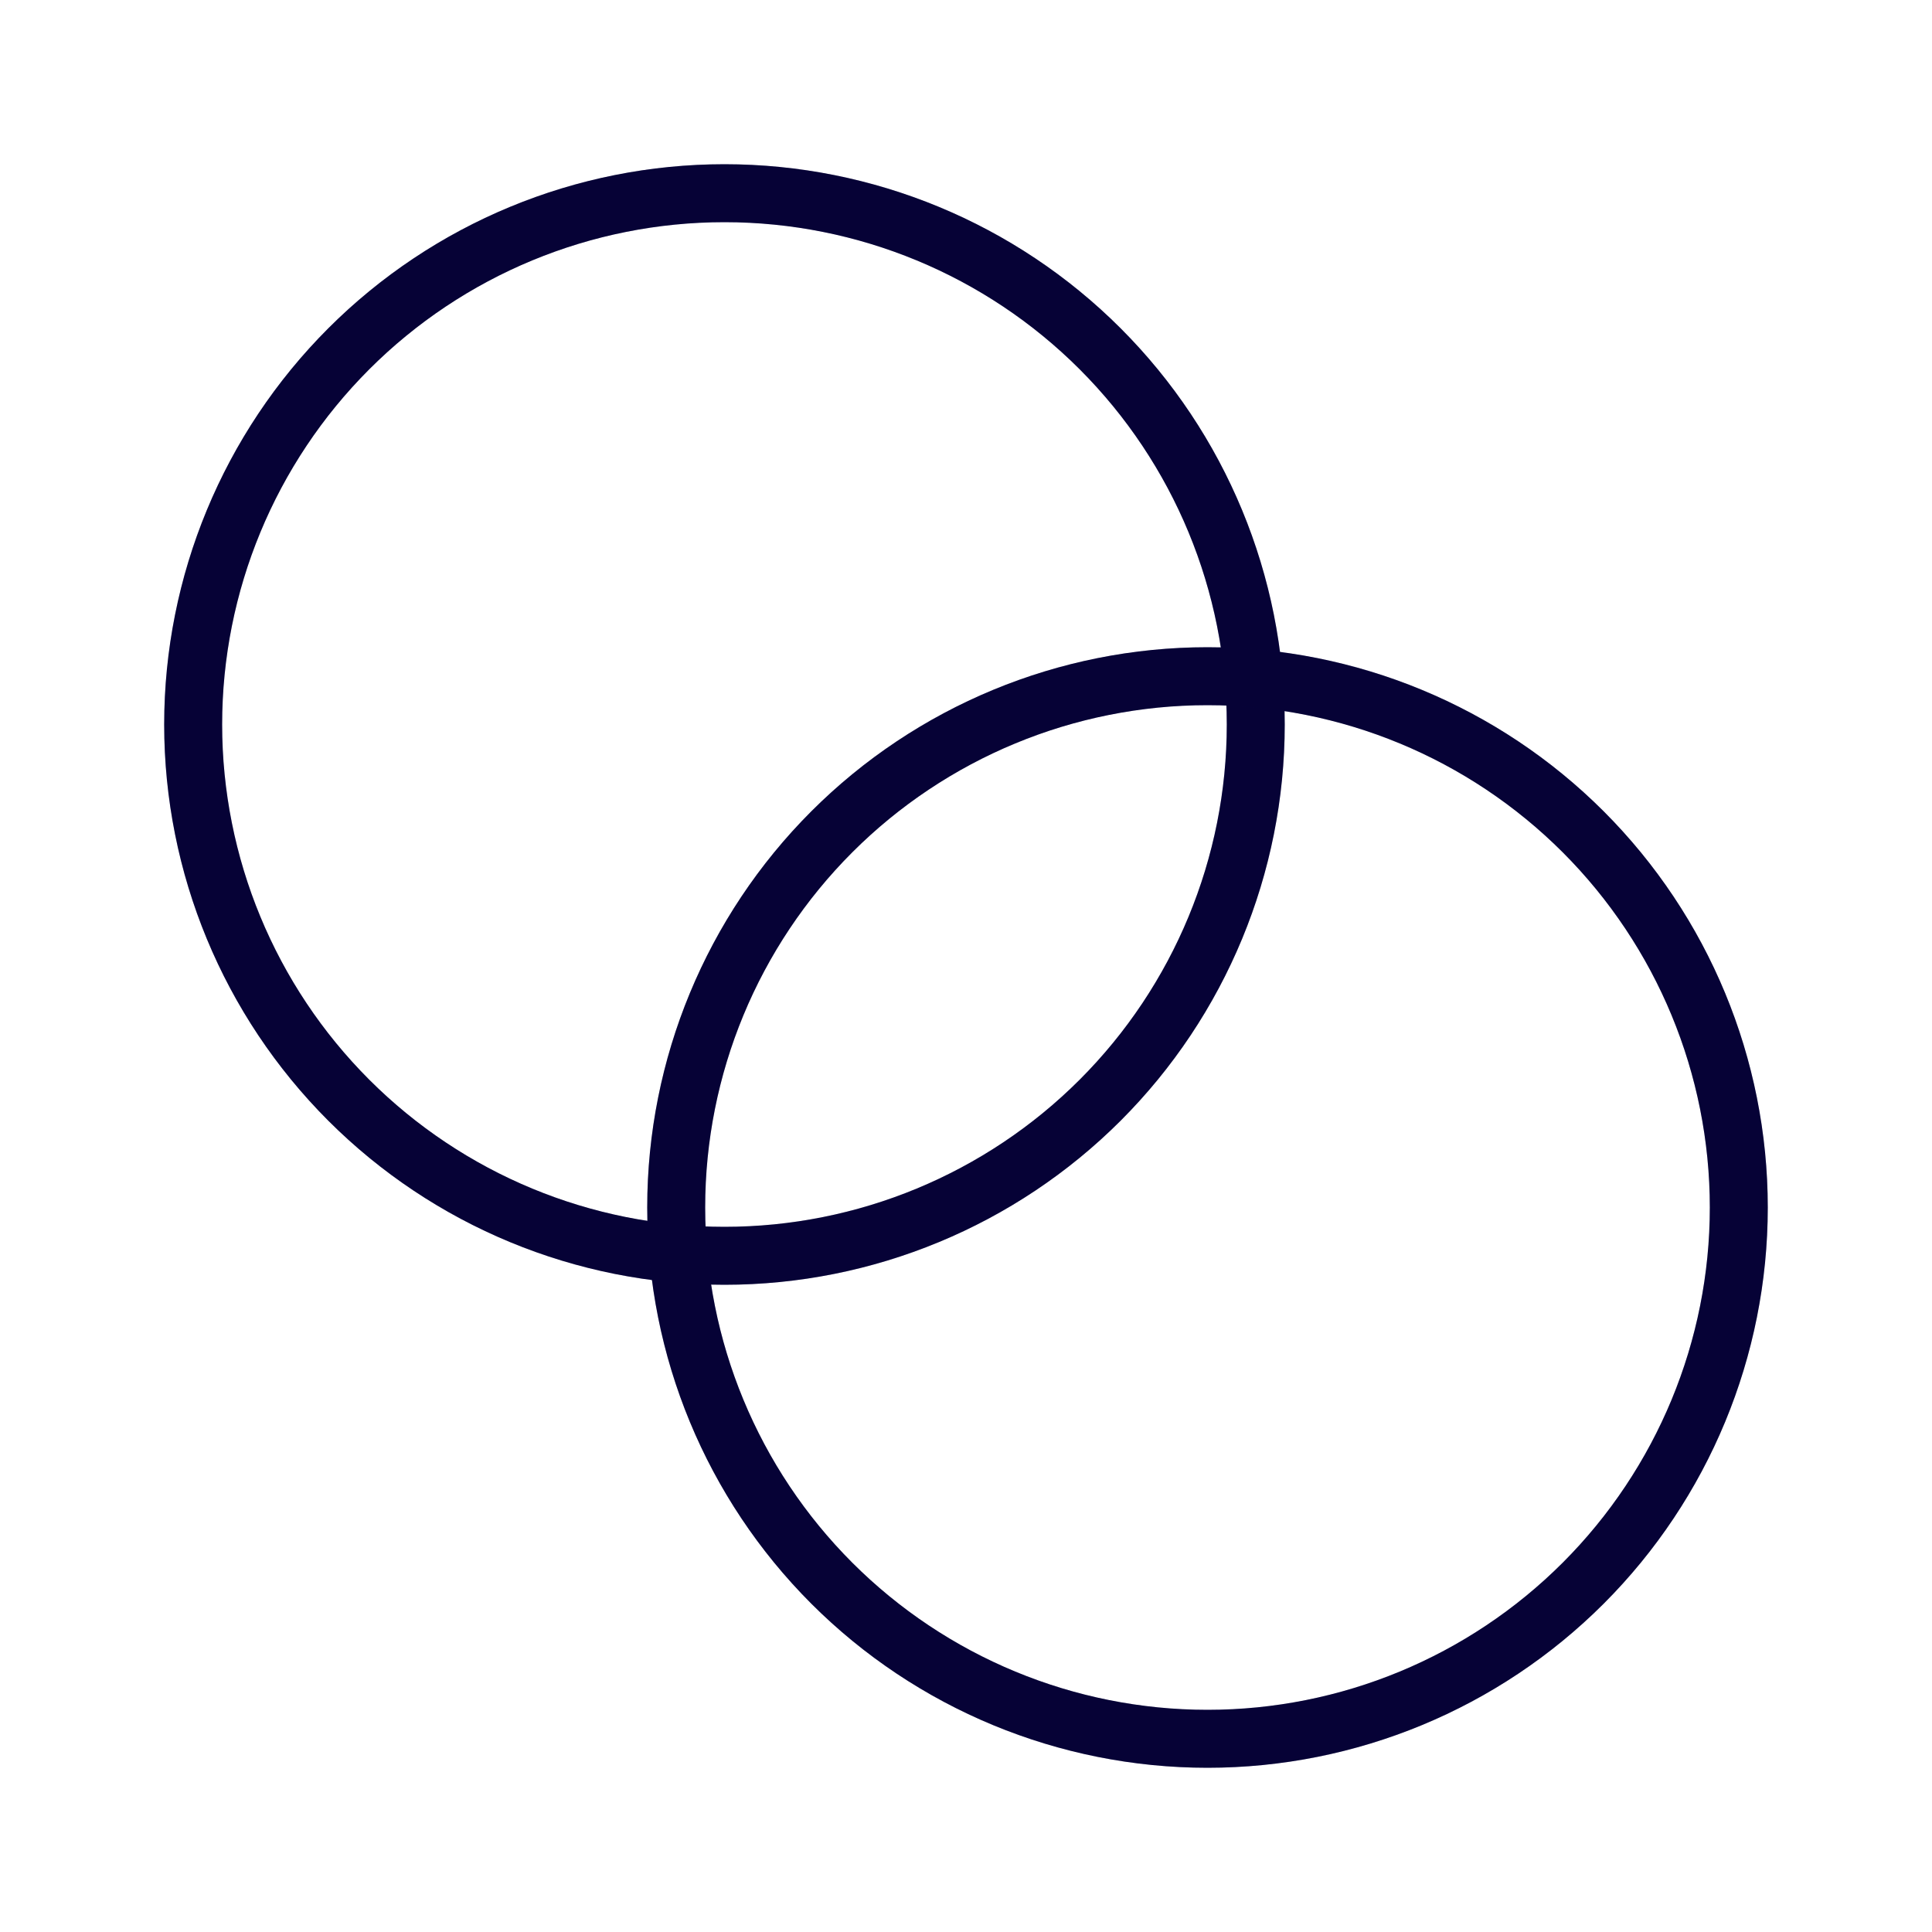 <svg width="50" height="50" viewBox="0 0 50 50" fill="none" xmlns="http://www.w3.org/2000/svg">
<path d="M4.999 18.75C4.999 22.396 6.448 25.894 9.026 28.473C11.605 31.051 15.102 32.5 18.749 32.5C22.396 32.5 25.893 31.051 28.472 28.473C31.05 25.894 32.499 22.396 32.499 18.75C32.499 15.103 31.05 11.606 28.472 9.027C25.893 6.448 22.396 5 18.749 5C15.102 5 11.605 6.448 9.026 9.027C6.448 11.606 4.999 15.103 4.999 18.75Z" stroke="#070244" stroke-width="1.5" stroke-linecap="round" stroke-linejoin="round"/>
<path d="M4.999 18.75C4.999 22.396 6.448 25.894 9.026 28.473C11.605 31.051 15.102 32.5 18.749 32.5C22.396 32.5 25.893 31.051 28.472 28.473C31.05 25.894 32.499 22.396 32.499 18.75C32.499 15.103 31.05 11.606 28.472 9.027C25.893 6.448 22.396 5 18.749 5C15.102 5 11.605 6.448 9.026 9.027C6.448 11.606 4.999 15.103 4.999 18.75Z" stroke="black" stroke-opacity="0.2" stroke-width="1.5" stroke-linecap="round" stroke-linejoin="round"/>
<path d="M17.5 31.25C17.5 34.897 18.949 38.394 21.527 40.973C24.106 43.551 27.603 45 31.25 45C34.897 45 38.394 43.551 40.973 40.973C43.551 38.394 45 34.897 45 31.25C45 27.603 43.551 24.106 40.973 21.527C38.394 18.949 34.897 17.5 31.25 17.5C27.603 17.5 24.106 18.949 21.527 21.527C18.949 24.106 17.5 27.603 17.5 31.25Z" stroke="#070244" stroke-width="1.5" stroke-linecap="round" stroke-linejoin="round"/>
<path d="M17.5 31.25C17.5 34.897 18.949 38.394 21.527 40.973C24.106 43.551 27.603 45 31.25 45C34.897 45 38.394 43.551 40.973 40.973C43.551 38.394 45 34.897 45 31.25C45 27.603 43.551 24.106 40.973 21.527C38.394 18.949 34.897 17.5 31.25 17.5C27.603 17.5 24.106 18.949 21.527 21.527C18.949 24.106 17.5 27.603 17.5 31.25Z" stroke="black" stroke-opacity="0.2" stroke-width="1.5" stroke-linecap="round" stroke-linejoin="round"/>
</svg>
